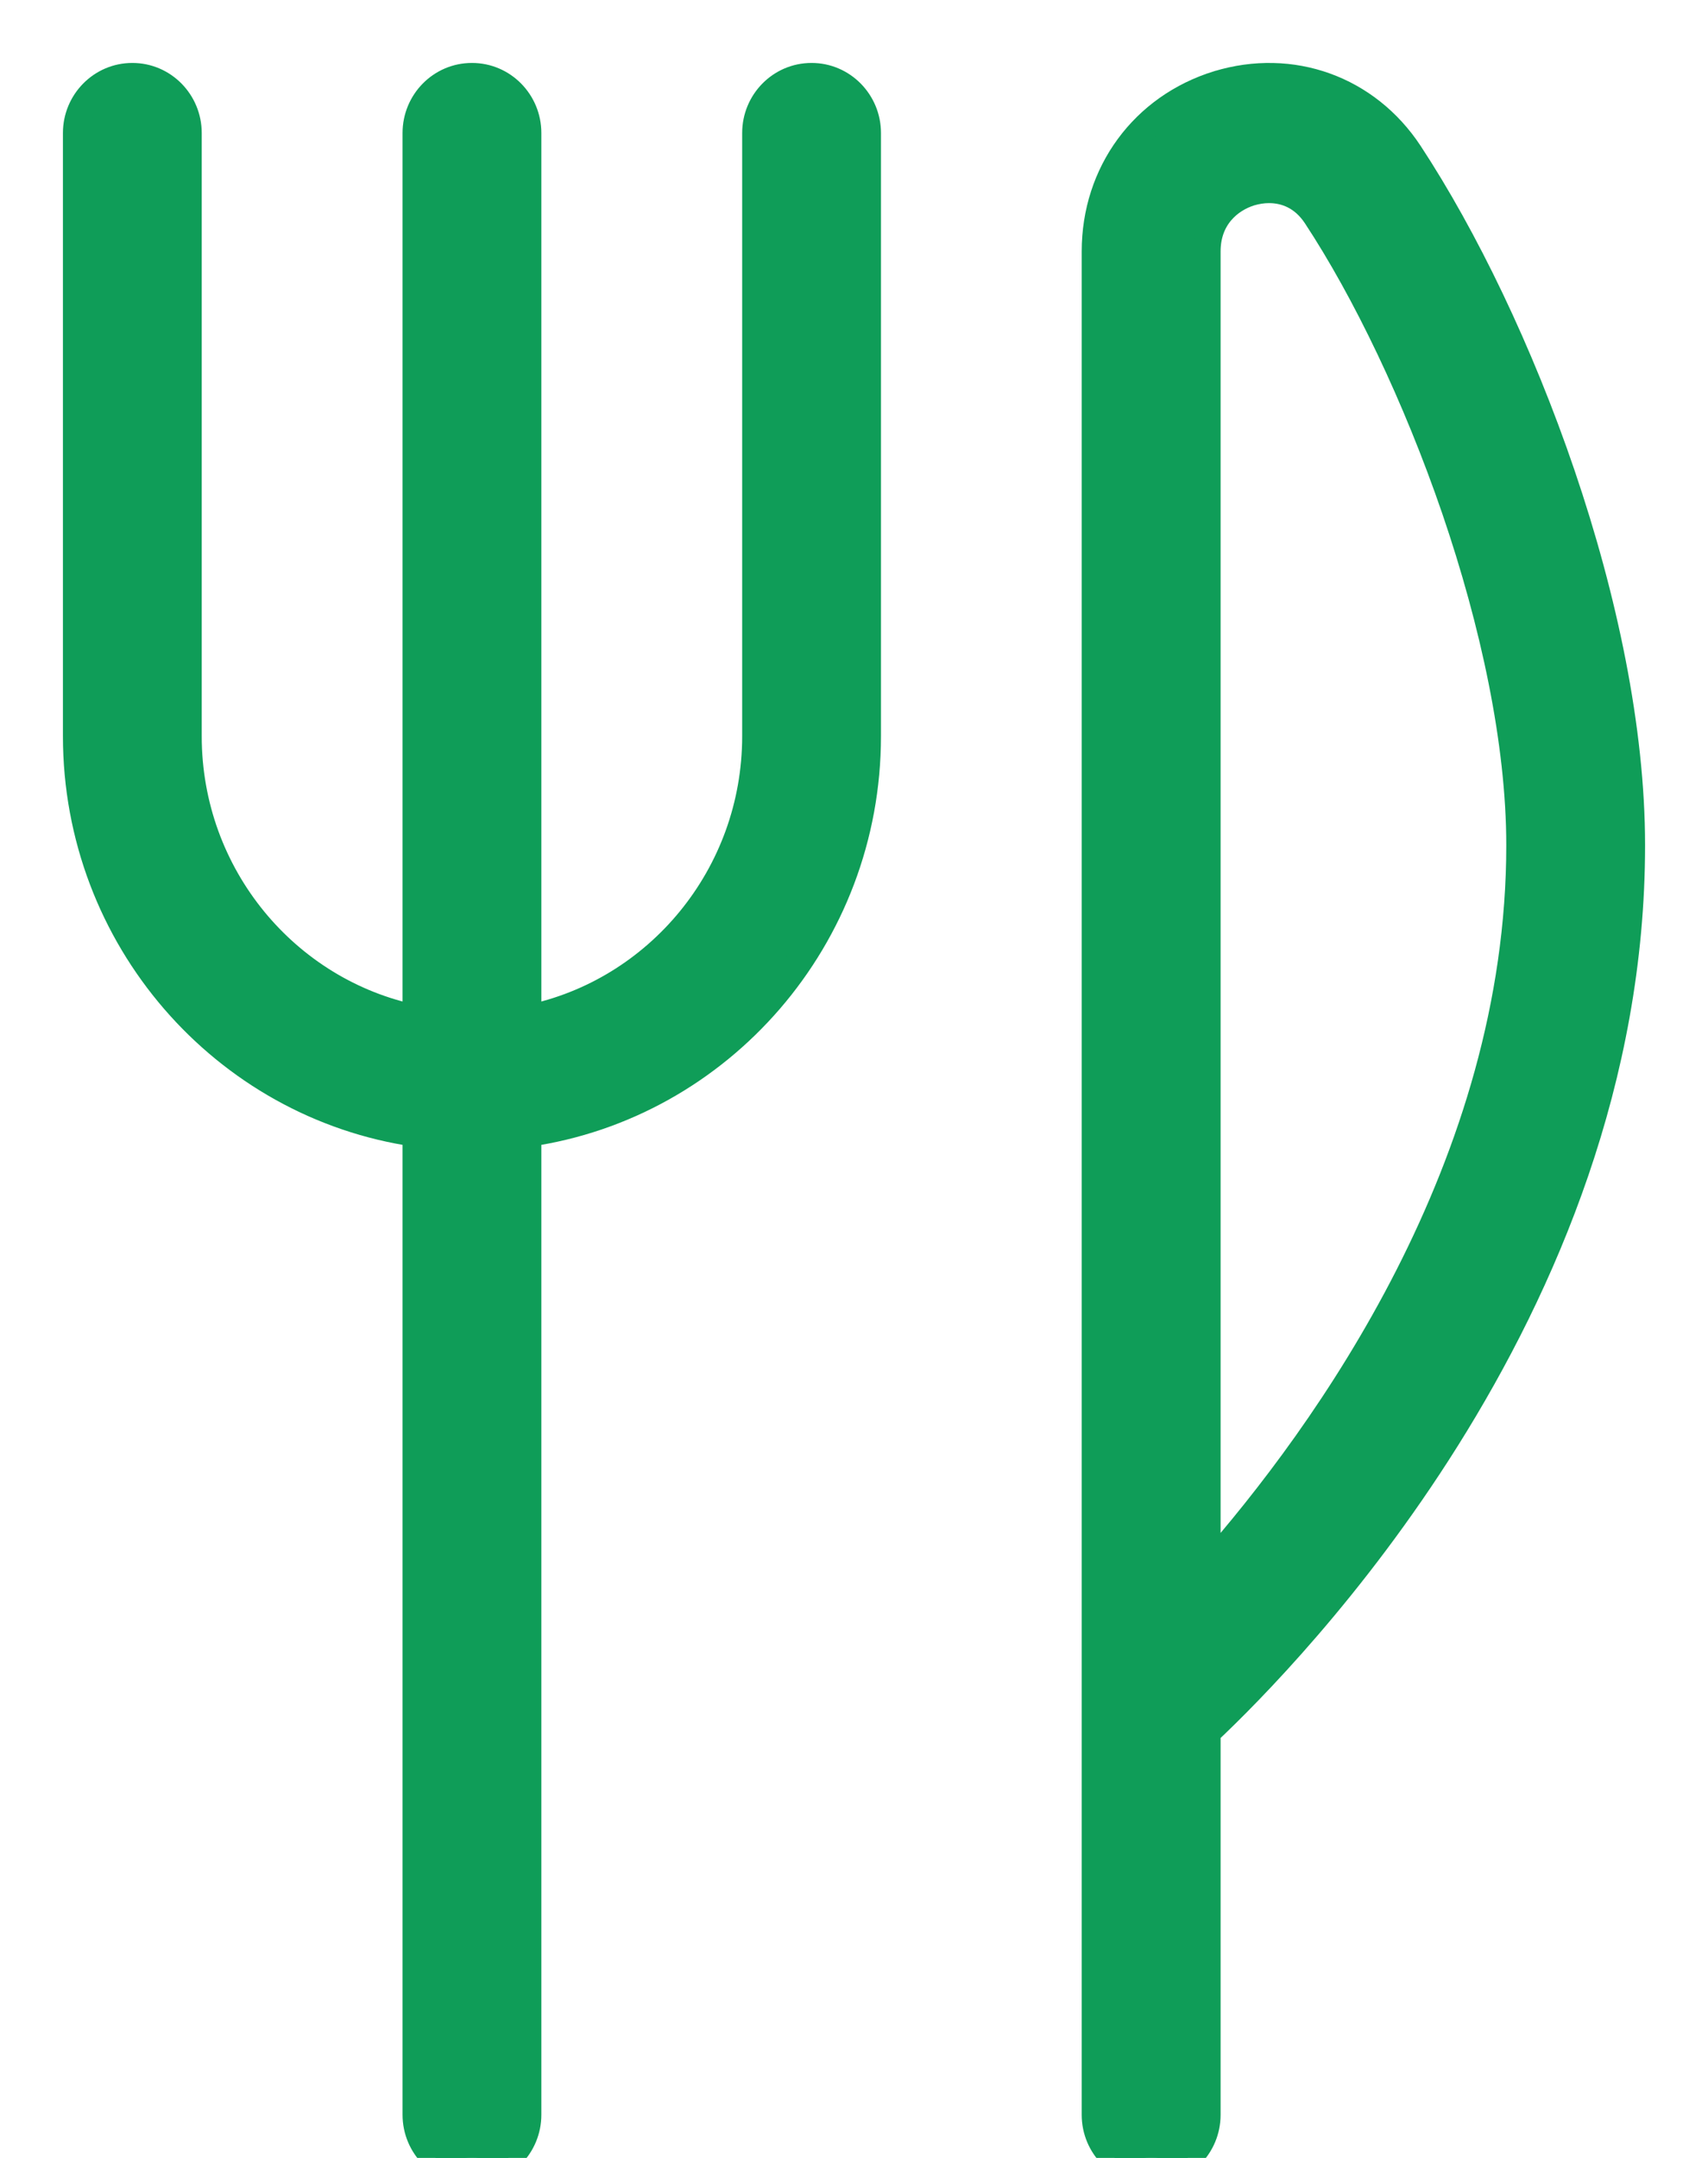<svg width="19" height="24" viewBox="0 0 19 24" fill="none" xmlns="http://www.w3.org/2000/svg">
<path d="M13.549 0.936L13.548 0.936C12.72 1.192 12.183 1.923 12.183 2.796V23.521C12.183 23.866 12.46 24.15 12.806 24.15C13.151 24.15 13.428 23.866 13.428 23.521V19.265C13.901 18.82 15.047 17.663 16.091 15.999C17.172 14.276 18.15 12.001 18.15 9.401C18.15 6.809 16.905 3.572 15.678 1.705L15.678 1.705C15.205 0.987 14.367 0.688 13.549 0.936ZM9.65 8.187V1.479C9.65 1.134 9.373 0.85 9.028 0.85C8.682 0.85 8.406 1.134 8.406 1.479V8.187C8.406 9.739 7.314 11.035 5.872 11.328V1.479C5.872 1.134 5.596 0.85 5.25 0.85C4.904 0.85 4.628 1.134 4.628 1.479V11.328C3.186 11.035 2.094 9.739 2.094 8.187V1.479C2.094 1.134 1.818 0.85 1.472 0.85C1.127 0.85 0.85 1.134 0.85 1.479V8.187C0.85 10.432 2.493 12.296 4.628 12.605V23.52C4.628 23.865 4.904 24.149 5.25 24.149C5.596 24.149 5.872 23.865 5.872 23.52V12.605C8.007 12.297 9.65 10.432 9.65 8.187ZM14.116 2.109C14.3 2.109 14.498 2.183 14.642 2.402C15.189 3.233 15.755 4.407 16.186 5.664C16.616 6.923 16.906 8.254 16.906 9.401C16.906 12.955 14.765 15.938 13.428 17.453V2.796C13.428 2.422 13.672 2.214 13.91 2.14C13.975 2.121 14.045 2.109 14.116 2.109Z" fill="#0F9D58" stroke="#0F9D58" stroke-width="0.3"/>
</svg>
